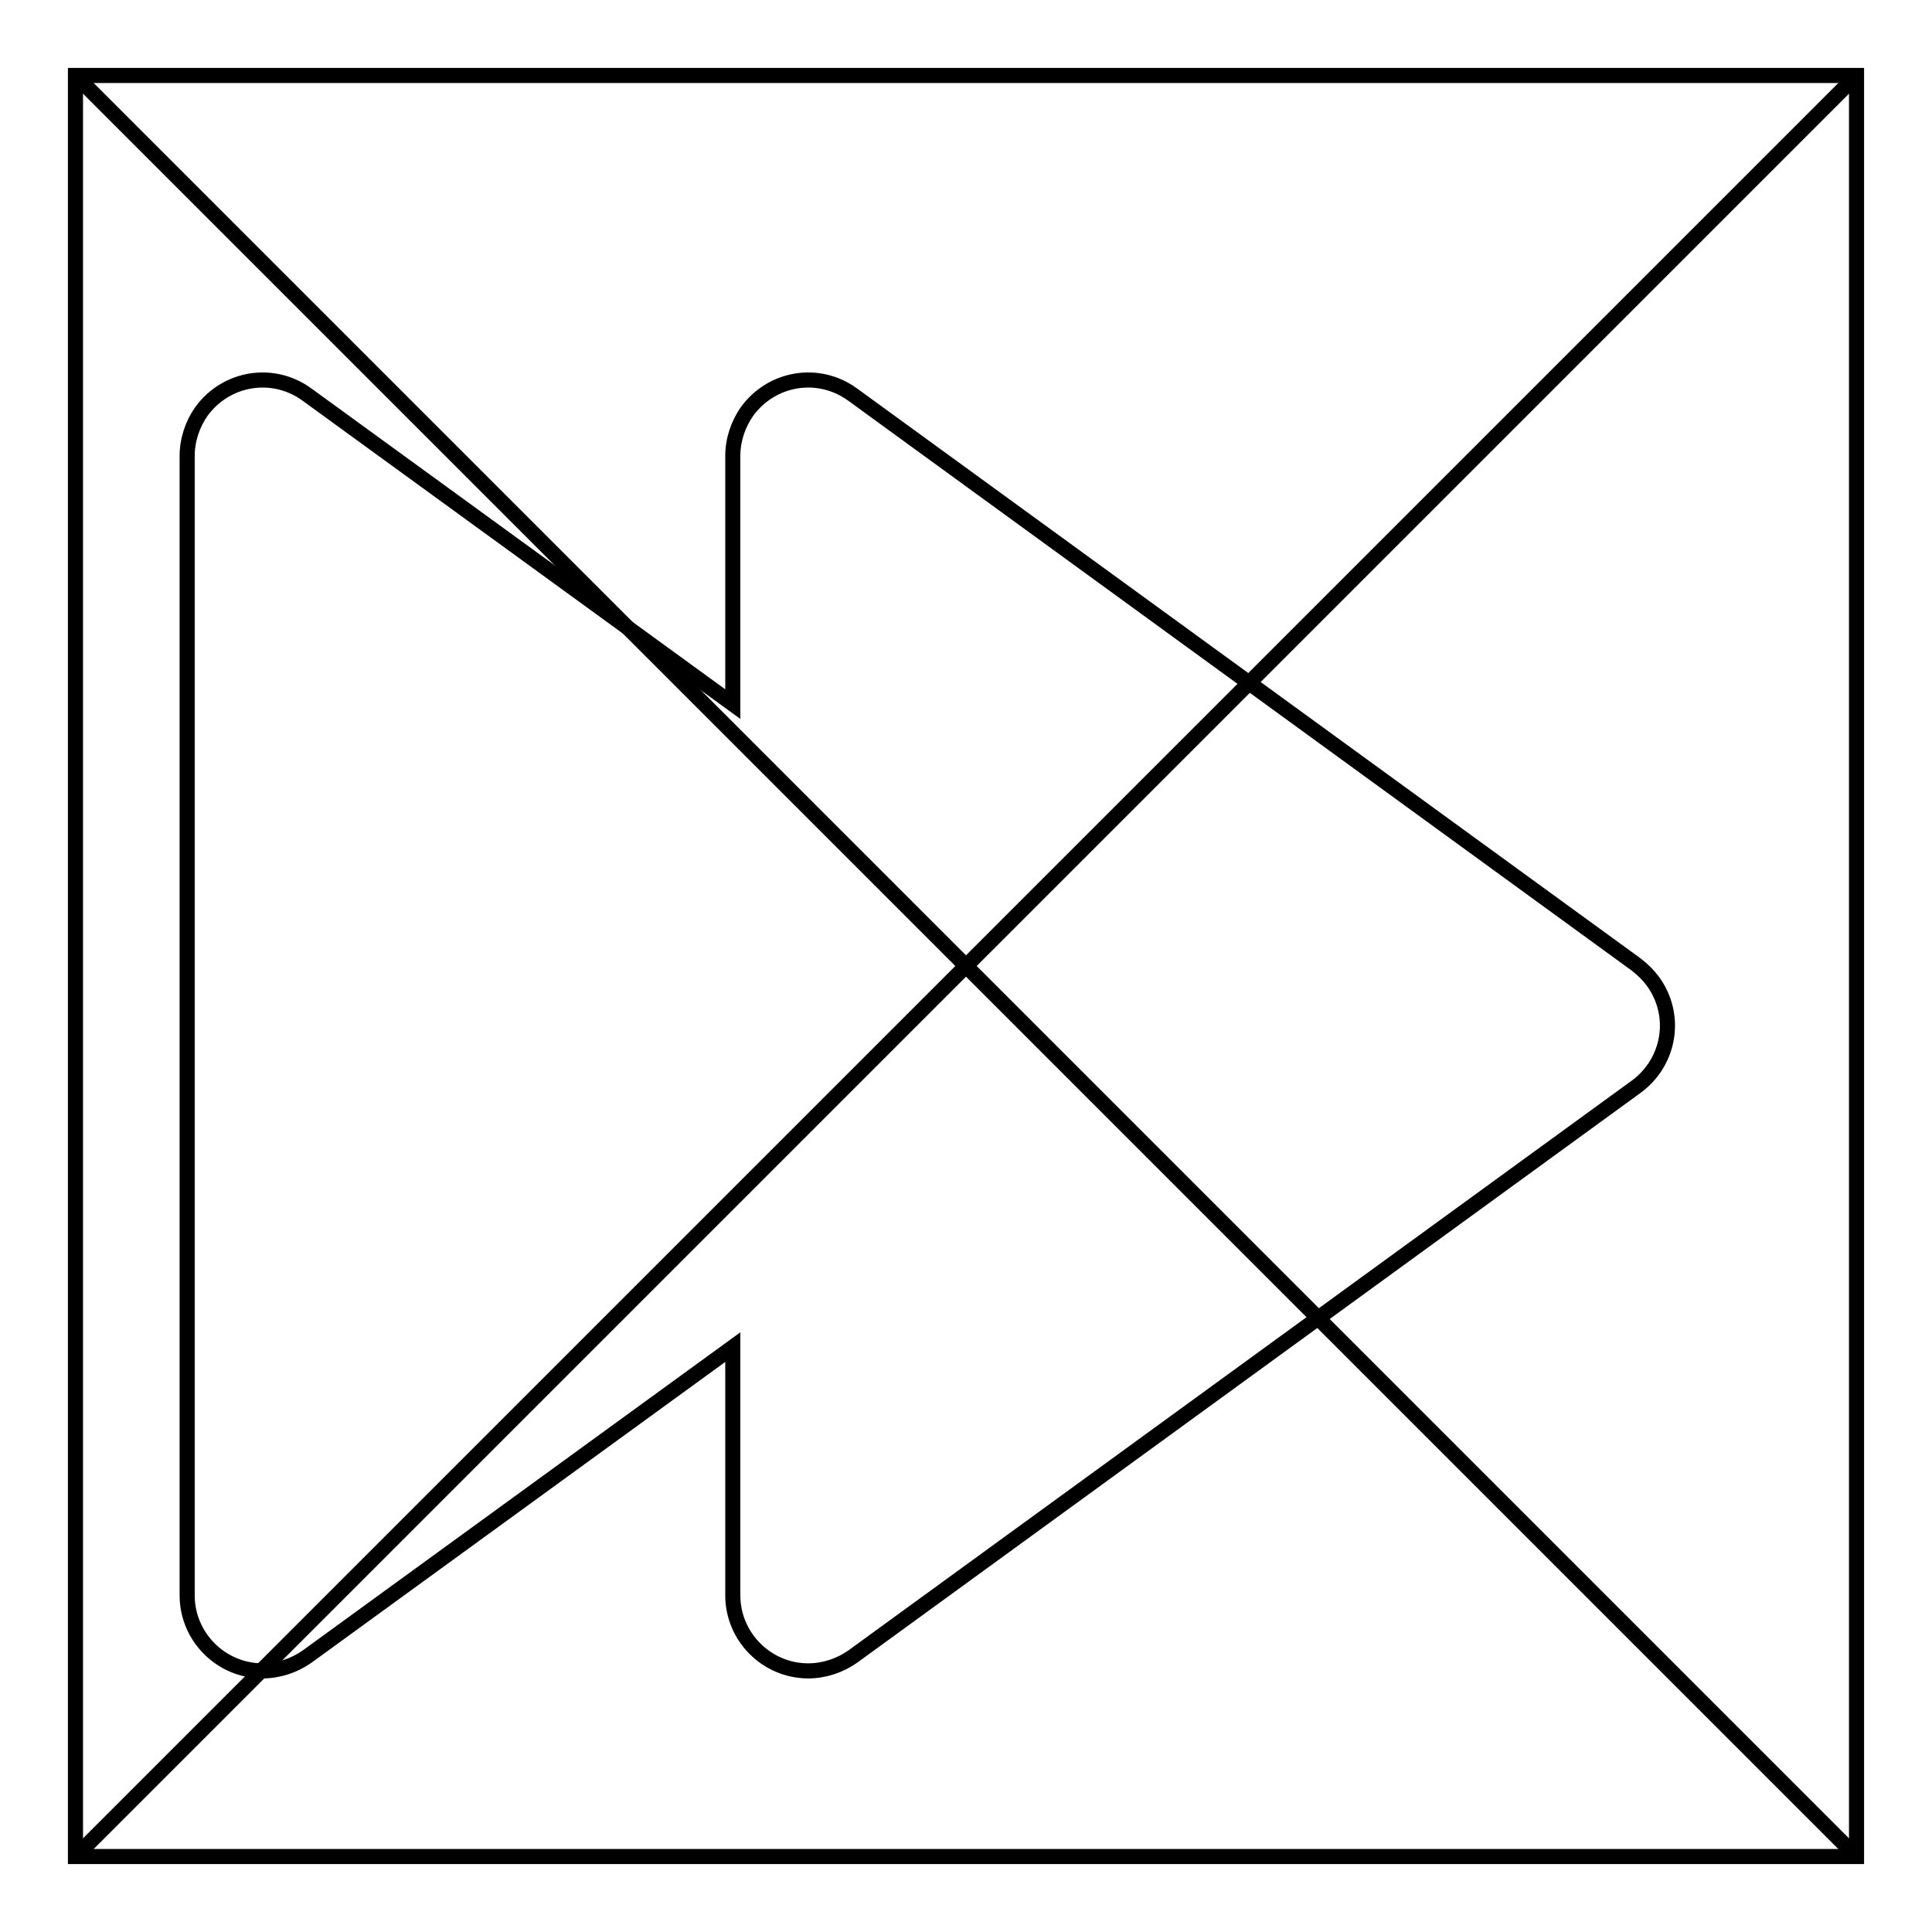 <?xml version="1.0" encoding="utf-8"?>
<!-- Svg Vector Icons : http://www.onlinewebfonts.com/icon -->
<!DOCTYPE svg PUBLIC "-//W3C//DTD SVG 1.1//EN" "http://www.w3.org/Graphics/SVG/1.1/DTD/svg11.dtd">
<svg version="1.1" xmlns="http://www.w3.org/2000/svg" xmlns:xlink="http://www.w3.org/1999/xlink" x="0px" y="0px" viewBox="0 0 256 256" enable-background="new 0 0 256 256" xml:space="preserve">
<g> <path stroke-width="2" fill-opacity="0" stroke="#000000"  d="M10,10h236v236H10V10z"/> <path stroke-width="2" fill-opacity="0" stroke="#000000"  d="M10,10l236,236 M10,246L246,10"/> <path stroke-width="2" fill-opacity="0" stroke="#000000"  d="M216.8,127.8L113,52.3c-4.5-3.3-10.7-2.3-14,2.2c-1.2,1.7-1.9,3.8-1.9,5.9v32.9l-56.4-41 c-4.5-3.3-10.7-2.3-14,2.2c-1.2,1.7-1.9,3.8-1.9,5.9v151c0,5.5,4.5,10,10,10c2.1,0,4.2-0.7,5.9-1.9l56.4-41v32.9 c0,5.5,4.5,10,10,10c2.1,0,4.2-0.7,5.9-1.9L216.8,144c4.5-3.3,5.5-9.5,2.2-14C218.4,129.2,217.7,128.5,216.8,127.8L216.8,127.8z"/></g>
</svg>